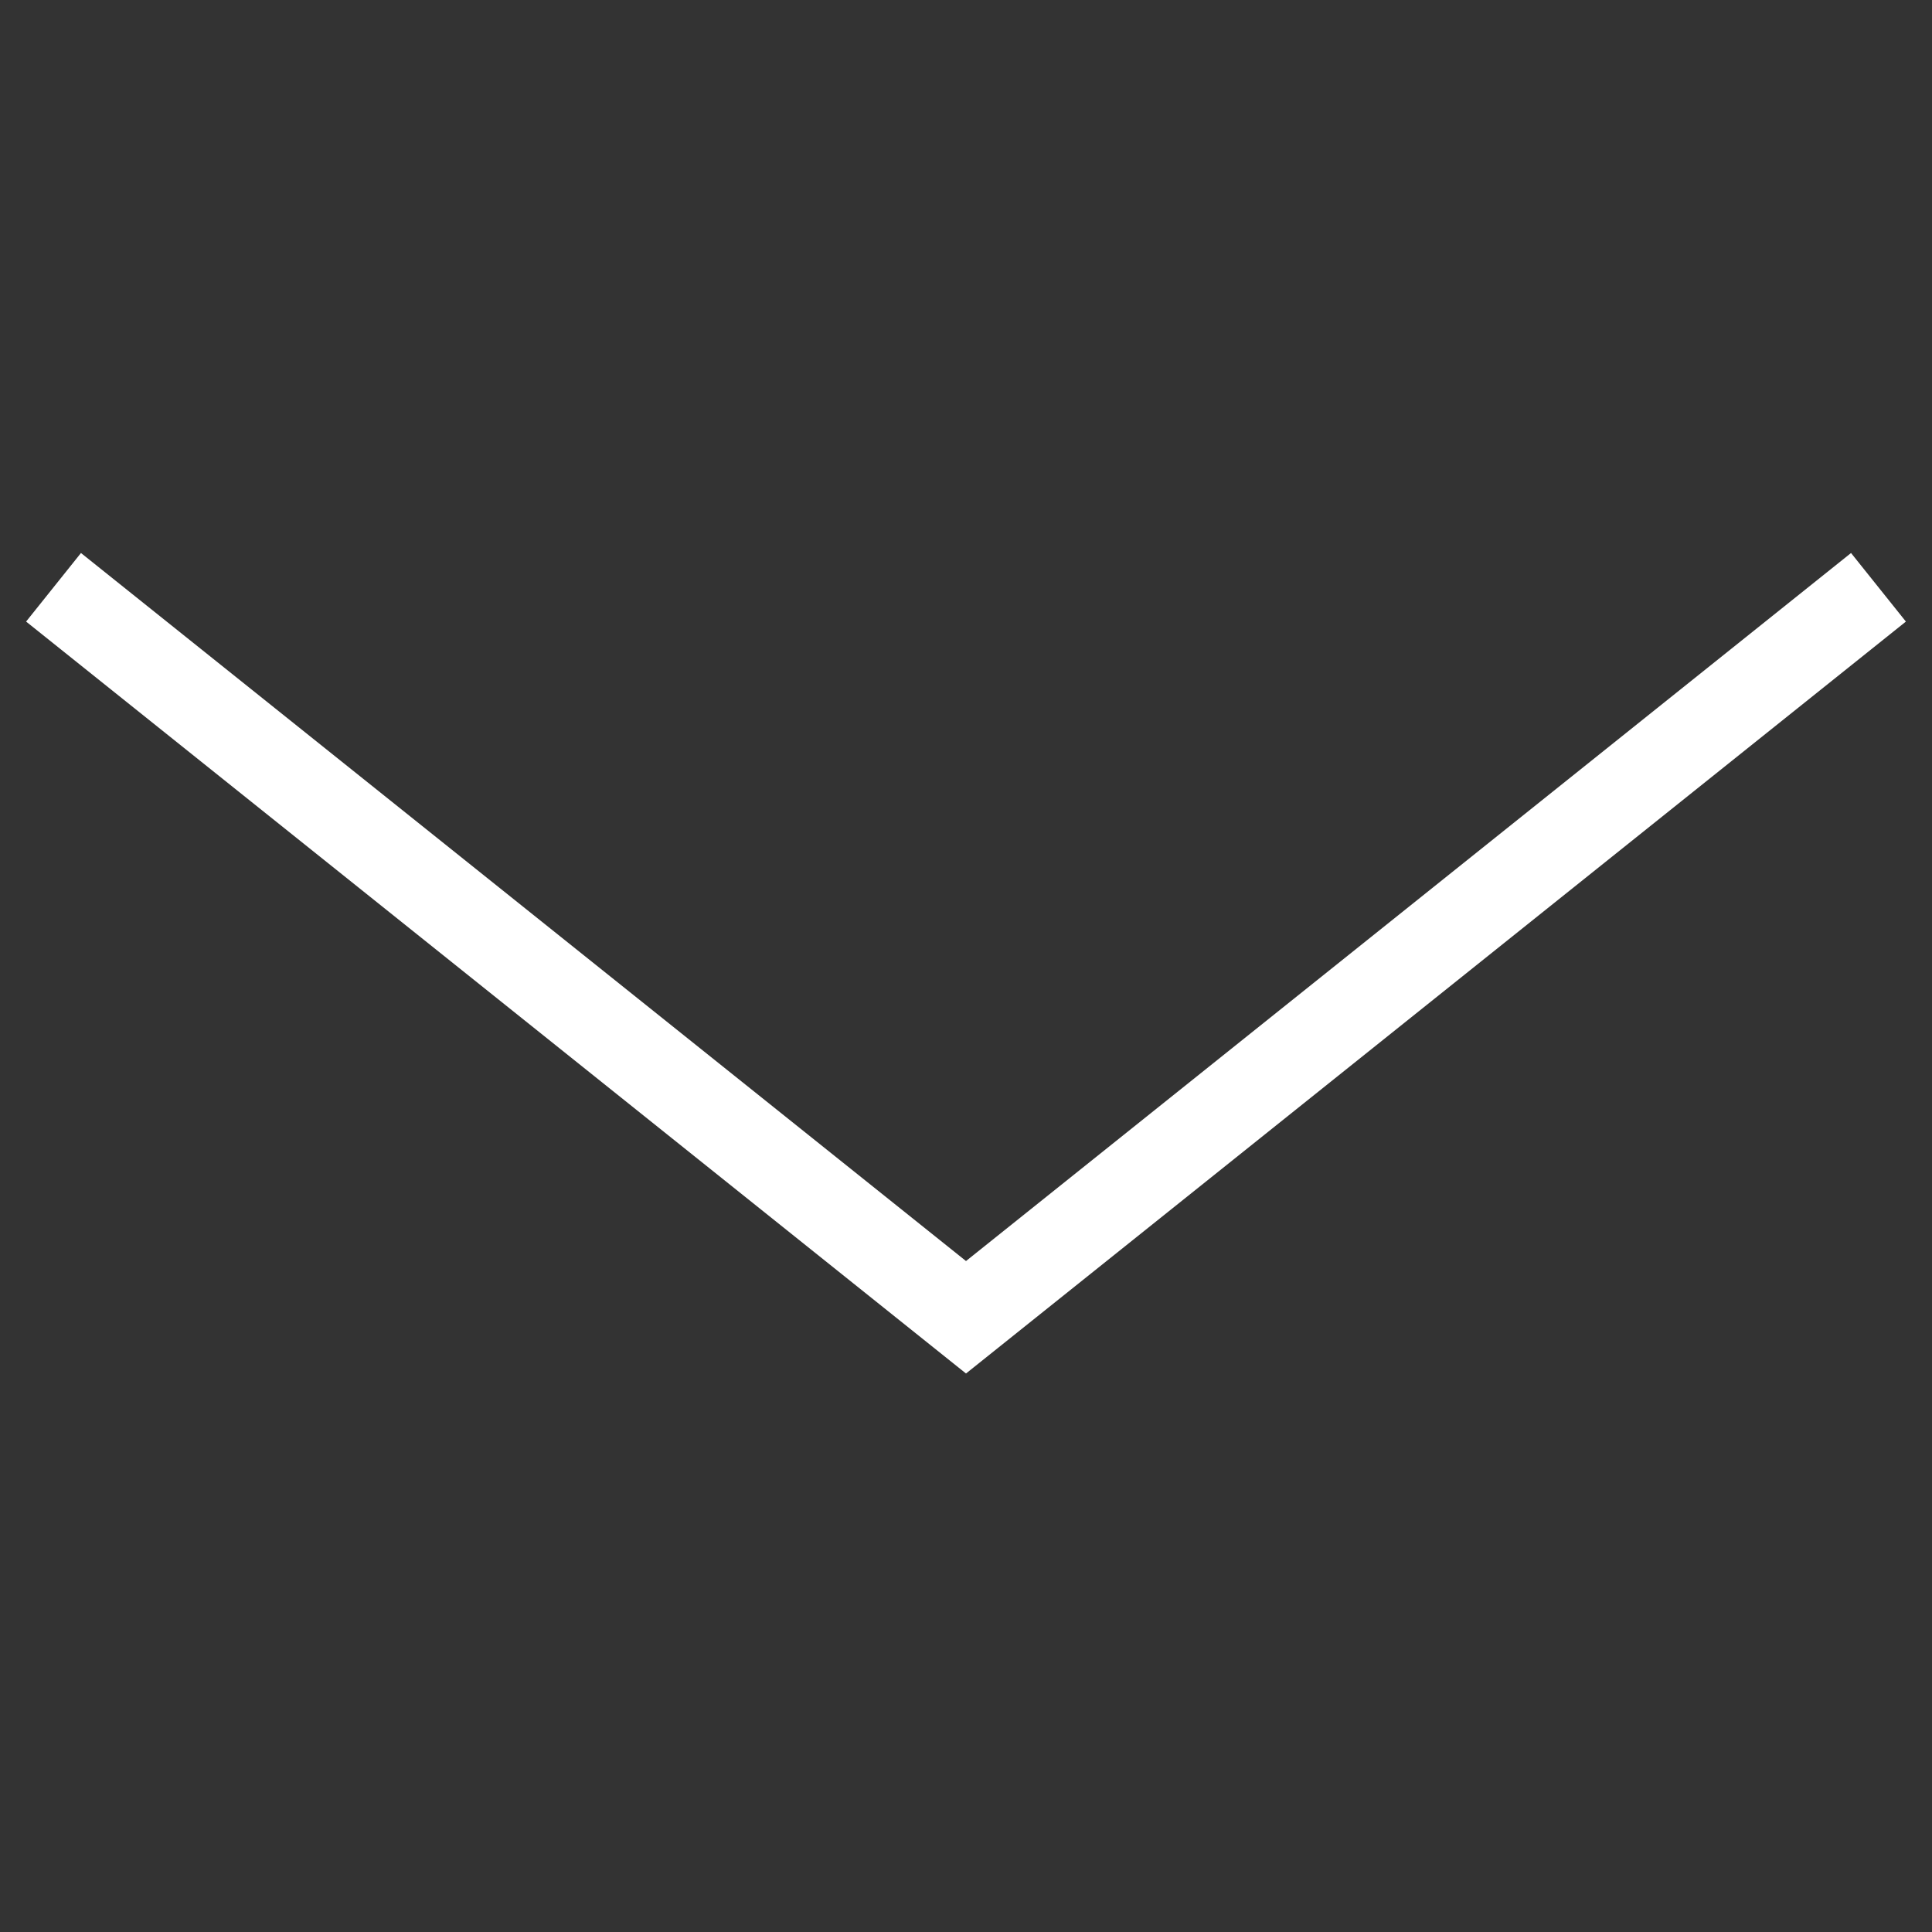 <?xml version="1.0" encoding="utf-8"?>
<!-- Generator: Adobe Illustrator 18.1.1, SVG Export Plug-In . SVG Version: 6.00 Build 0)  -->
<!DOCTYPE svg PUBLIC "-//W3C//DTD SVG 1.1//EN" "http://www.w3.org/Graphics/SVG/1.1/DTD/svg11.dtd">
<svg version="1.1" id="Layer_1" xmlns="http://www.w3.org/2000/svg" xmlns:xlink="http://www.w3.org/1999/xlink" x="0px" y="0px"
	 width="44px" height="44px" viewBox="18 -14 44 44" enable-background="new 18 -14 44 44" xml:space="preserve">
<rect x="18" y="-14" width="44" height="44" fill="#333333" stroke="none"/>
<polyline fill="none" stroke="#fff" stroke-width="2" stroke-linecap="square" stroke-miterlimit="10" points="60,0 40,16 20,0 
	"/>
</svg>

